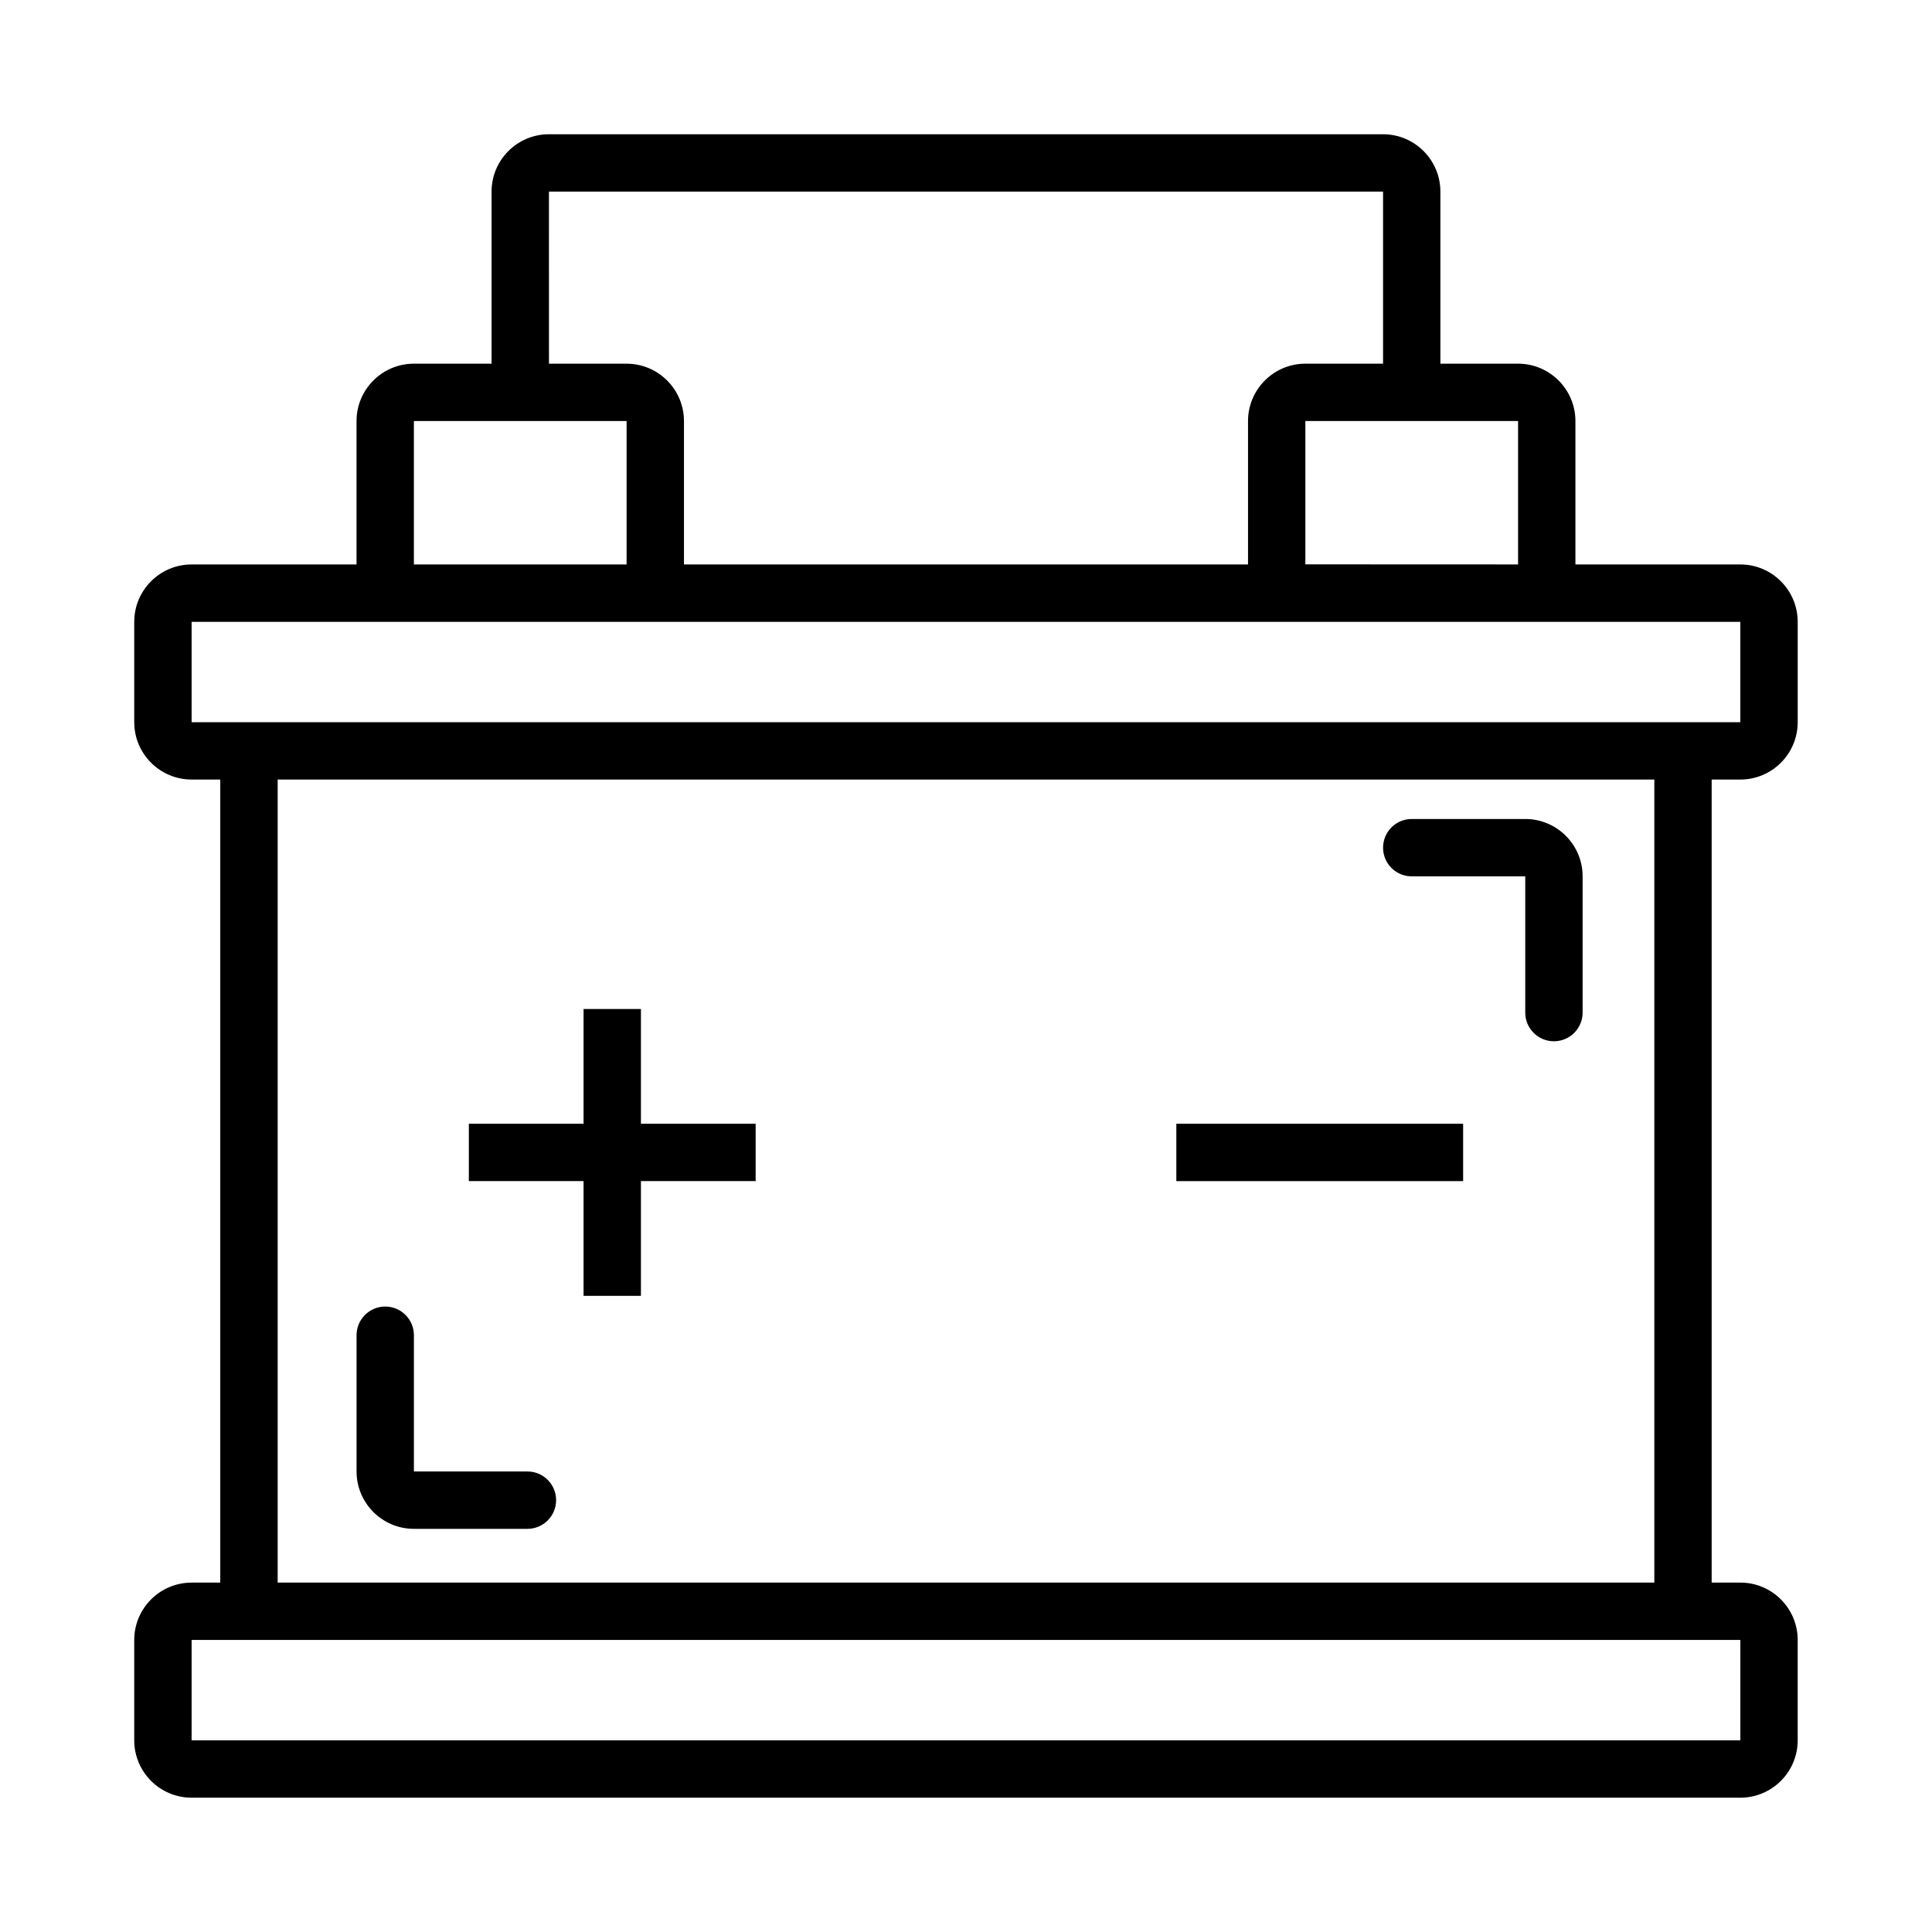 <?xml version="1.0" encoding="UTF-8"?>
<!-- Uploaded to: SVG Repo, www.svgrepo.com, Generator: SVG Repo Mixer Tools -->
<svg fill="#000000" width="800px" height="800px" version="1.1" viewBox="144 144 512 512" xmlns="http://www.w3.org/2000/svg">
 <g>
  <path d="m605.21 350.59c8.383 0 15.199-6.816 15.199-15.199v-26.598c0-8.375-6.816-15.207-15.199-15.207h-43.707v-38c0-8.375-6.816-15.207-15.199-15.207h-20.586v-45.602c0-8.383-6.816-15.199-15.199-15.199h-221.05c-8.383 0-15.199 6.816-15.199 15.199v45.602h-20.586c-8.383 0-15.199 6.824-15.199 15.207v38l-43.711 0.004c-8.383-0.008-15.199 6.824-15.199 15.199v26.598c0 8.375 6.816 15.199 15.199 15.199h7.598v212.82l-7.598 0.004c-8.383 0-15.199 6.816-15.199 15.191v26.609c0 8.383 6.816 15.199 15.199 15.199h410.43c8.387 0 15.203-6.816 15.203-15.199v-26.609c0-8.375-6.816-15.199-15.199-15.199h-7.598v-212.81zm-58.906-57.008-56.371-0.023v-37.977h56.371zm-256.83-98.805h221.05v45.602h-20.586c-8.383 0-15.199 6.824-15.199 15.207v38l-149.48 0.004v-38c0-8.375-6.816-15.207-15.199-15.207h-20.578zm-35.789 60.805h56.371v38h-56.371zm-58.906 79.809v-26.598h410.42v26.598zm410.43 243.21v26.609h-410.43v-26.609zm-22.805-15.191h-364.82v-212.82h364.83v212.82z"/>
  <path d="m298.65 487.41h15.203v-30.41h30.402v-15.191h-30.402v-30.41h-15.203v30.41h-30.398v15.191h30.398z"/>
  <path d="m455.74 441.81h76.004v15.199h-76.004z"/>
  <path d="m253.69 549.16h30.086c4.195 0 7.598-3.402 7.598-7.606 0-4.195-3.402-7.598-7.598-7.598h-30.086v-36.109c0-4.195-3.402-7.598-7.598-7.598-4.195 0-7.598 3.402-7.598 7.598v36.109c-0.004 8.387 6.812 15.203 15.195 15.203z"/>
  <path d="m518.12 376.24h30.086v36.109c0 4.195 3.402 7.598 7.598 7.598 4.195 0 7.606-3.402 7.606-7.598v-36.109c0-8.375-6.816-15.199-15.199-15.199h-30.086c-4.195 0-7.598 3.402-7.598 7.606 0 4.199 3.398 7.594 7.594 7.594z"/>
 </g>
</svg>